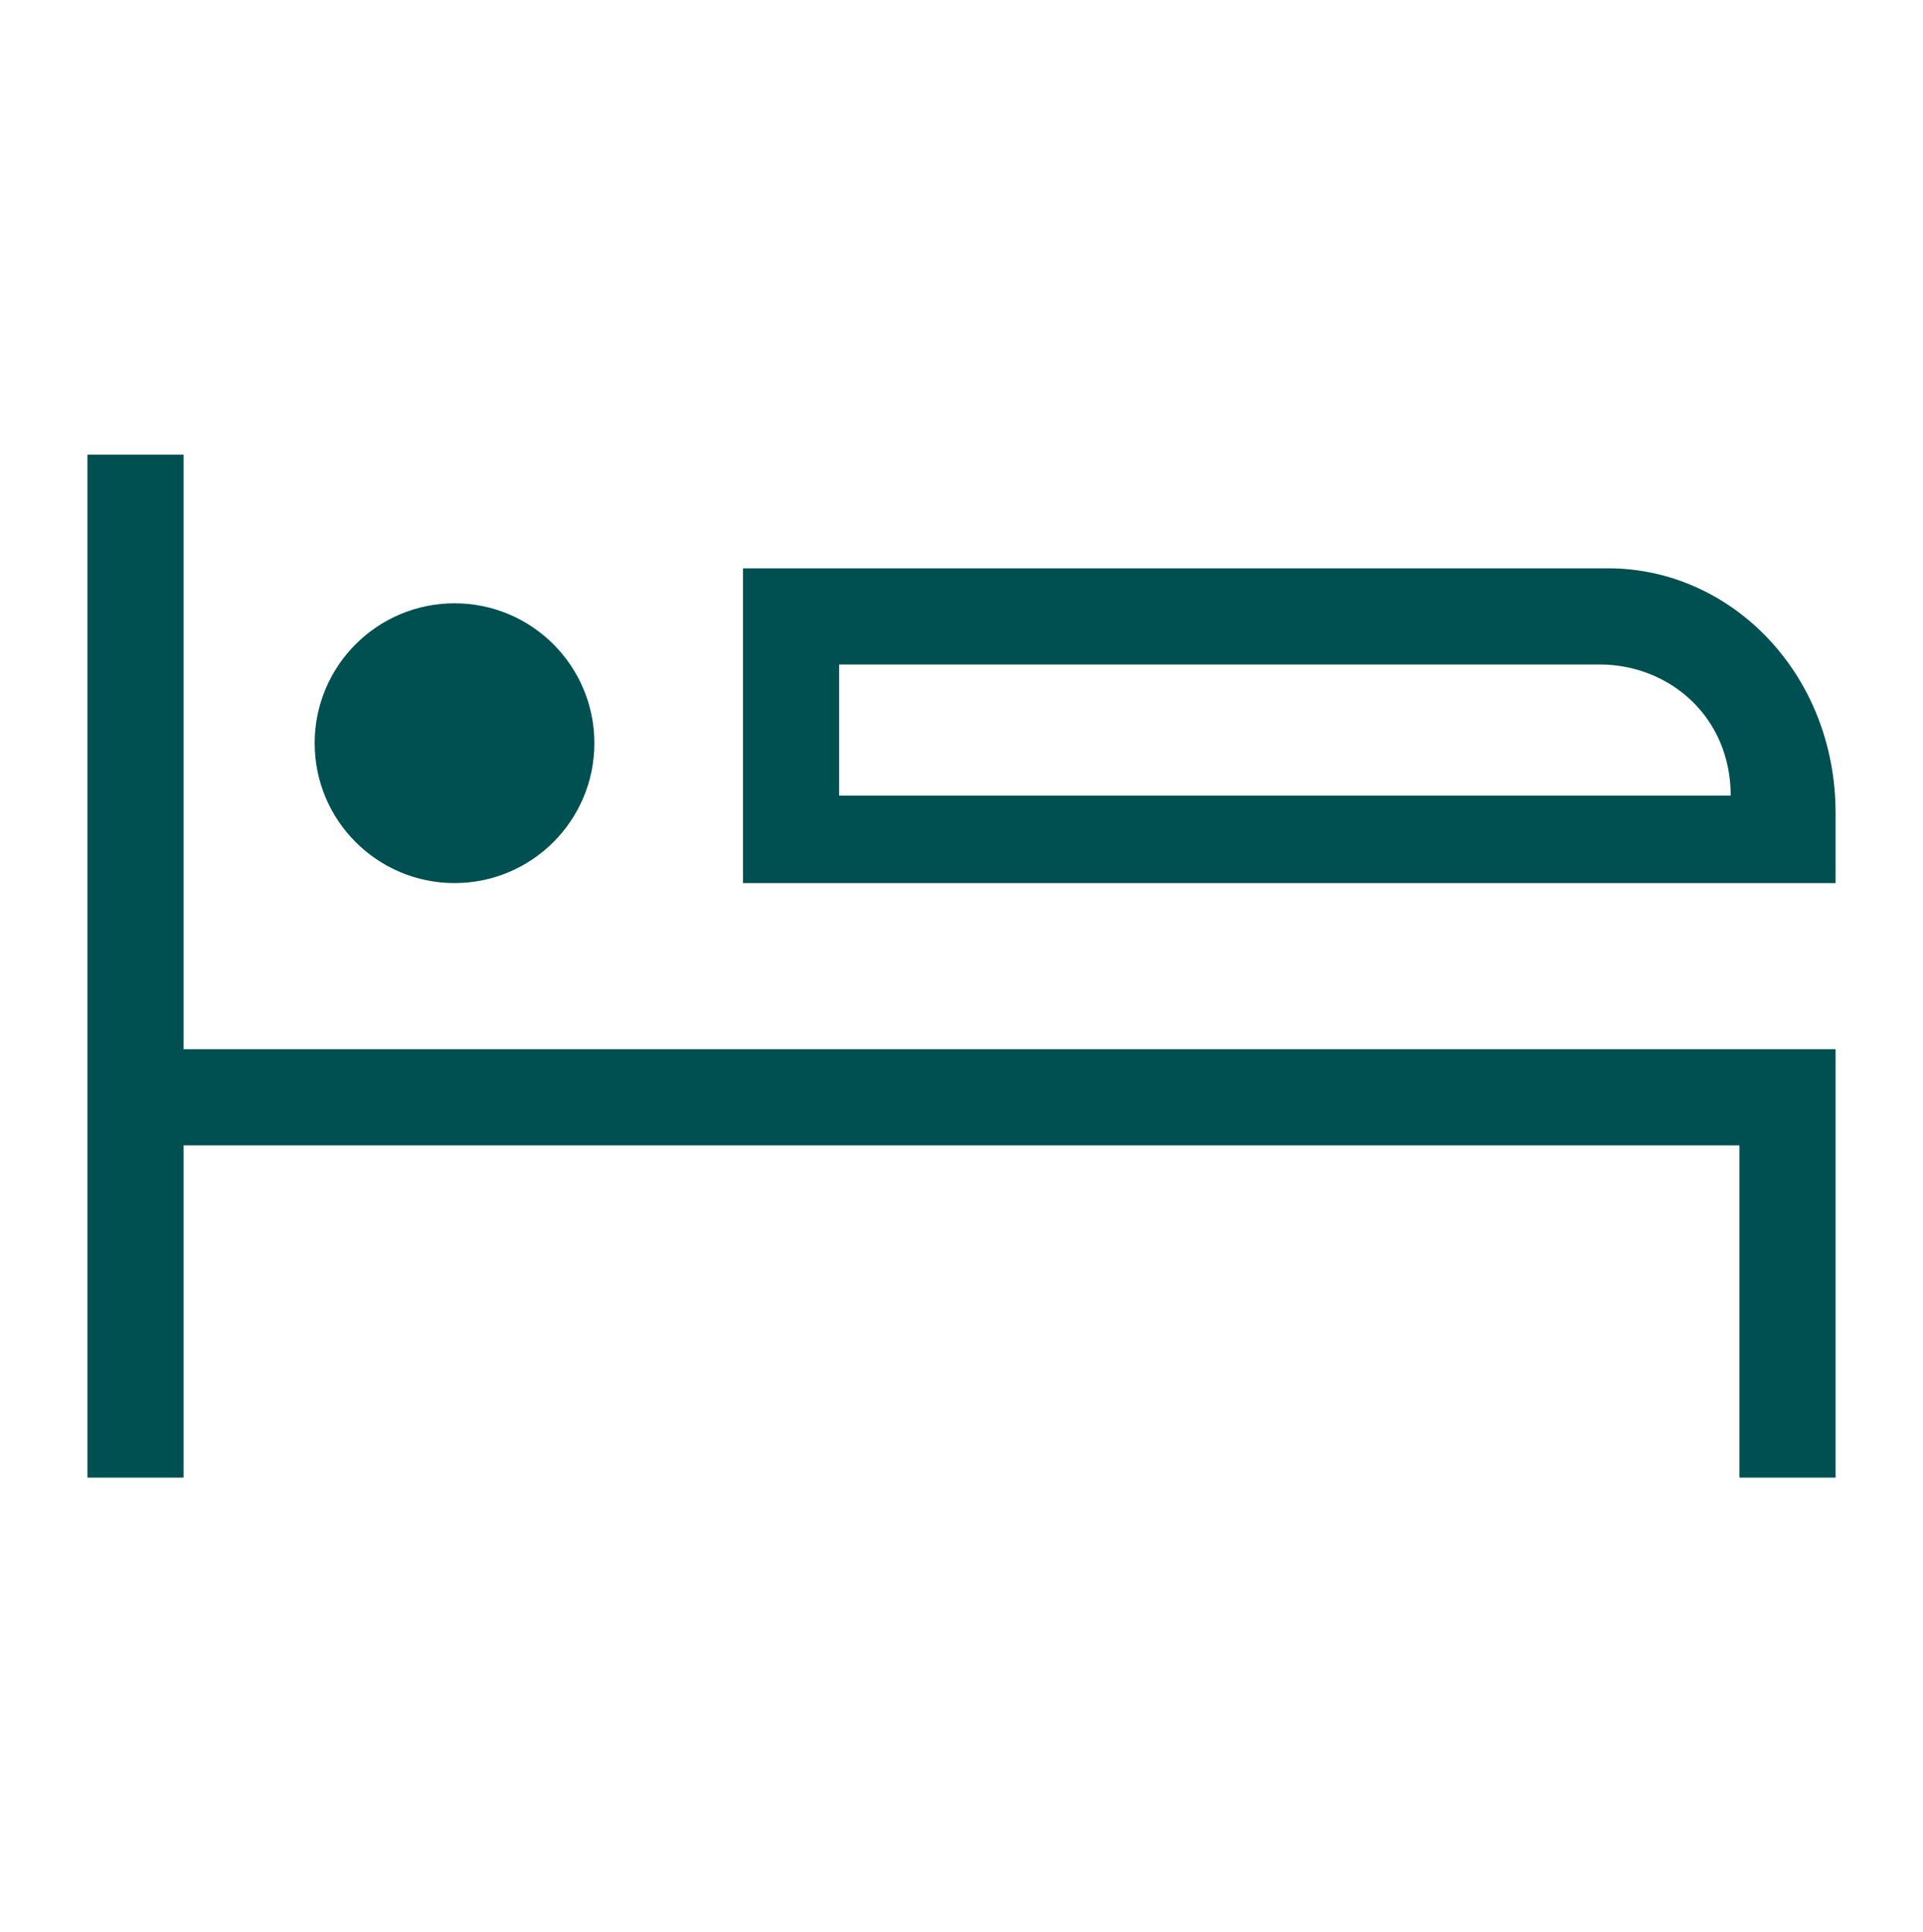 <?xml version="1.0" encoding="utf-8"?>
<!-- Generator: Adobe Illustrator 24.2.1, SVG Export Plug-In . SVG Version: 6.00 Build 0)  -->
<svg version="1.1" id="Layer_1" xmlns="http://www.w3.org/2000/svg" xmlns:xlink="http://www.w3.org/1999/xlink" x="0px" y="0px"
	 viewBox="0 0 22 22.1" style="enable-background:new 0 0 22 22.1;" xml:space="preserve">
<style type="text/css">
	.st0{fill:#005051;}
</style>
<g>
	<path class="st0" d="M18.4,6.5H8.5v3.6H21V9.3C21,7.7,19.8,6.5,18.4,6.5z M9.6,9.1V7.6h8.7c0.8,0,1.5,0.6,1.5,1.5
		C19.9,9.1,9.6,9.1,9.6,9.1z"/>
	<polygon class="st0" points="2.1,5.2 1,5.2 1,16.9 2.1,16.9 2.1,13.1 19.9,13.1 19.9,16.9 21,16.9 21,12 2.1,12 	"/>
	<circle class="st0" cx="5.2" cy="8.5" r="1.6"/>
</g>
</svg>
